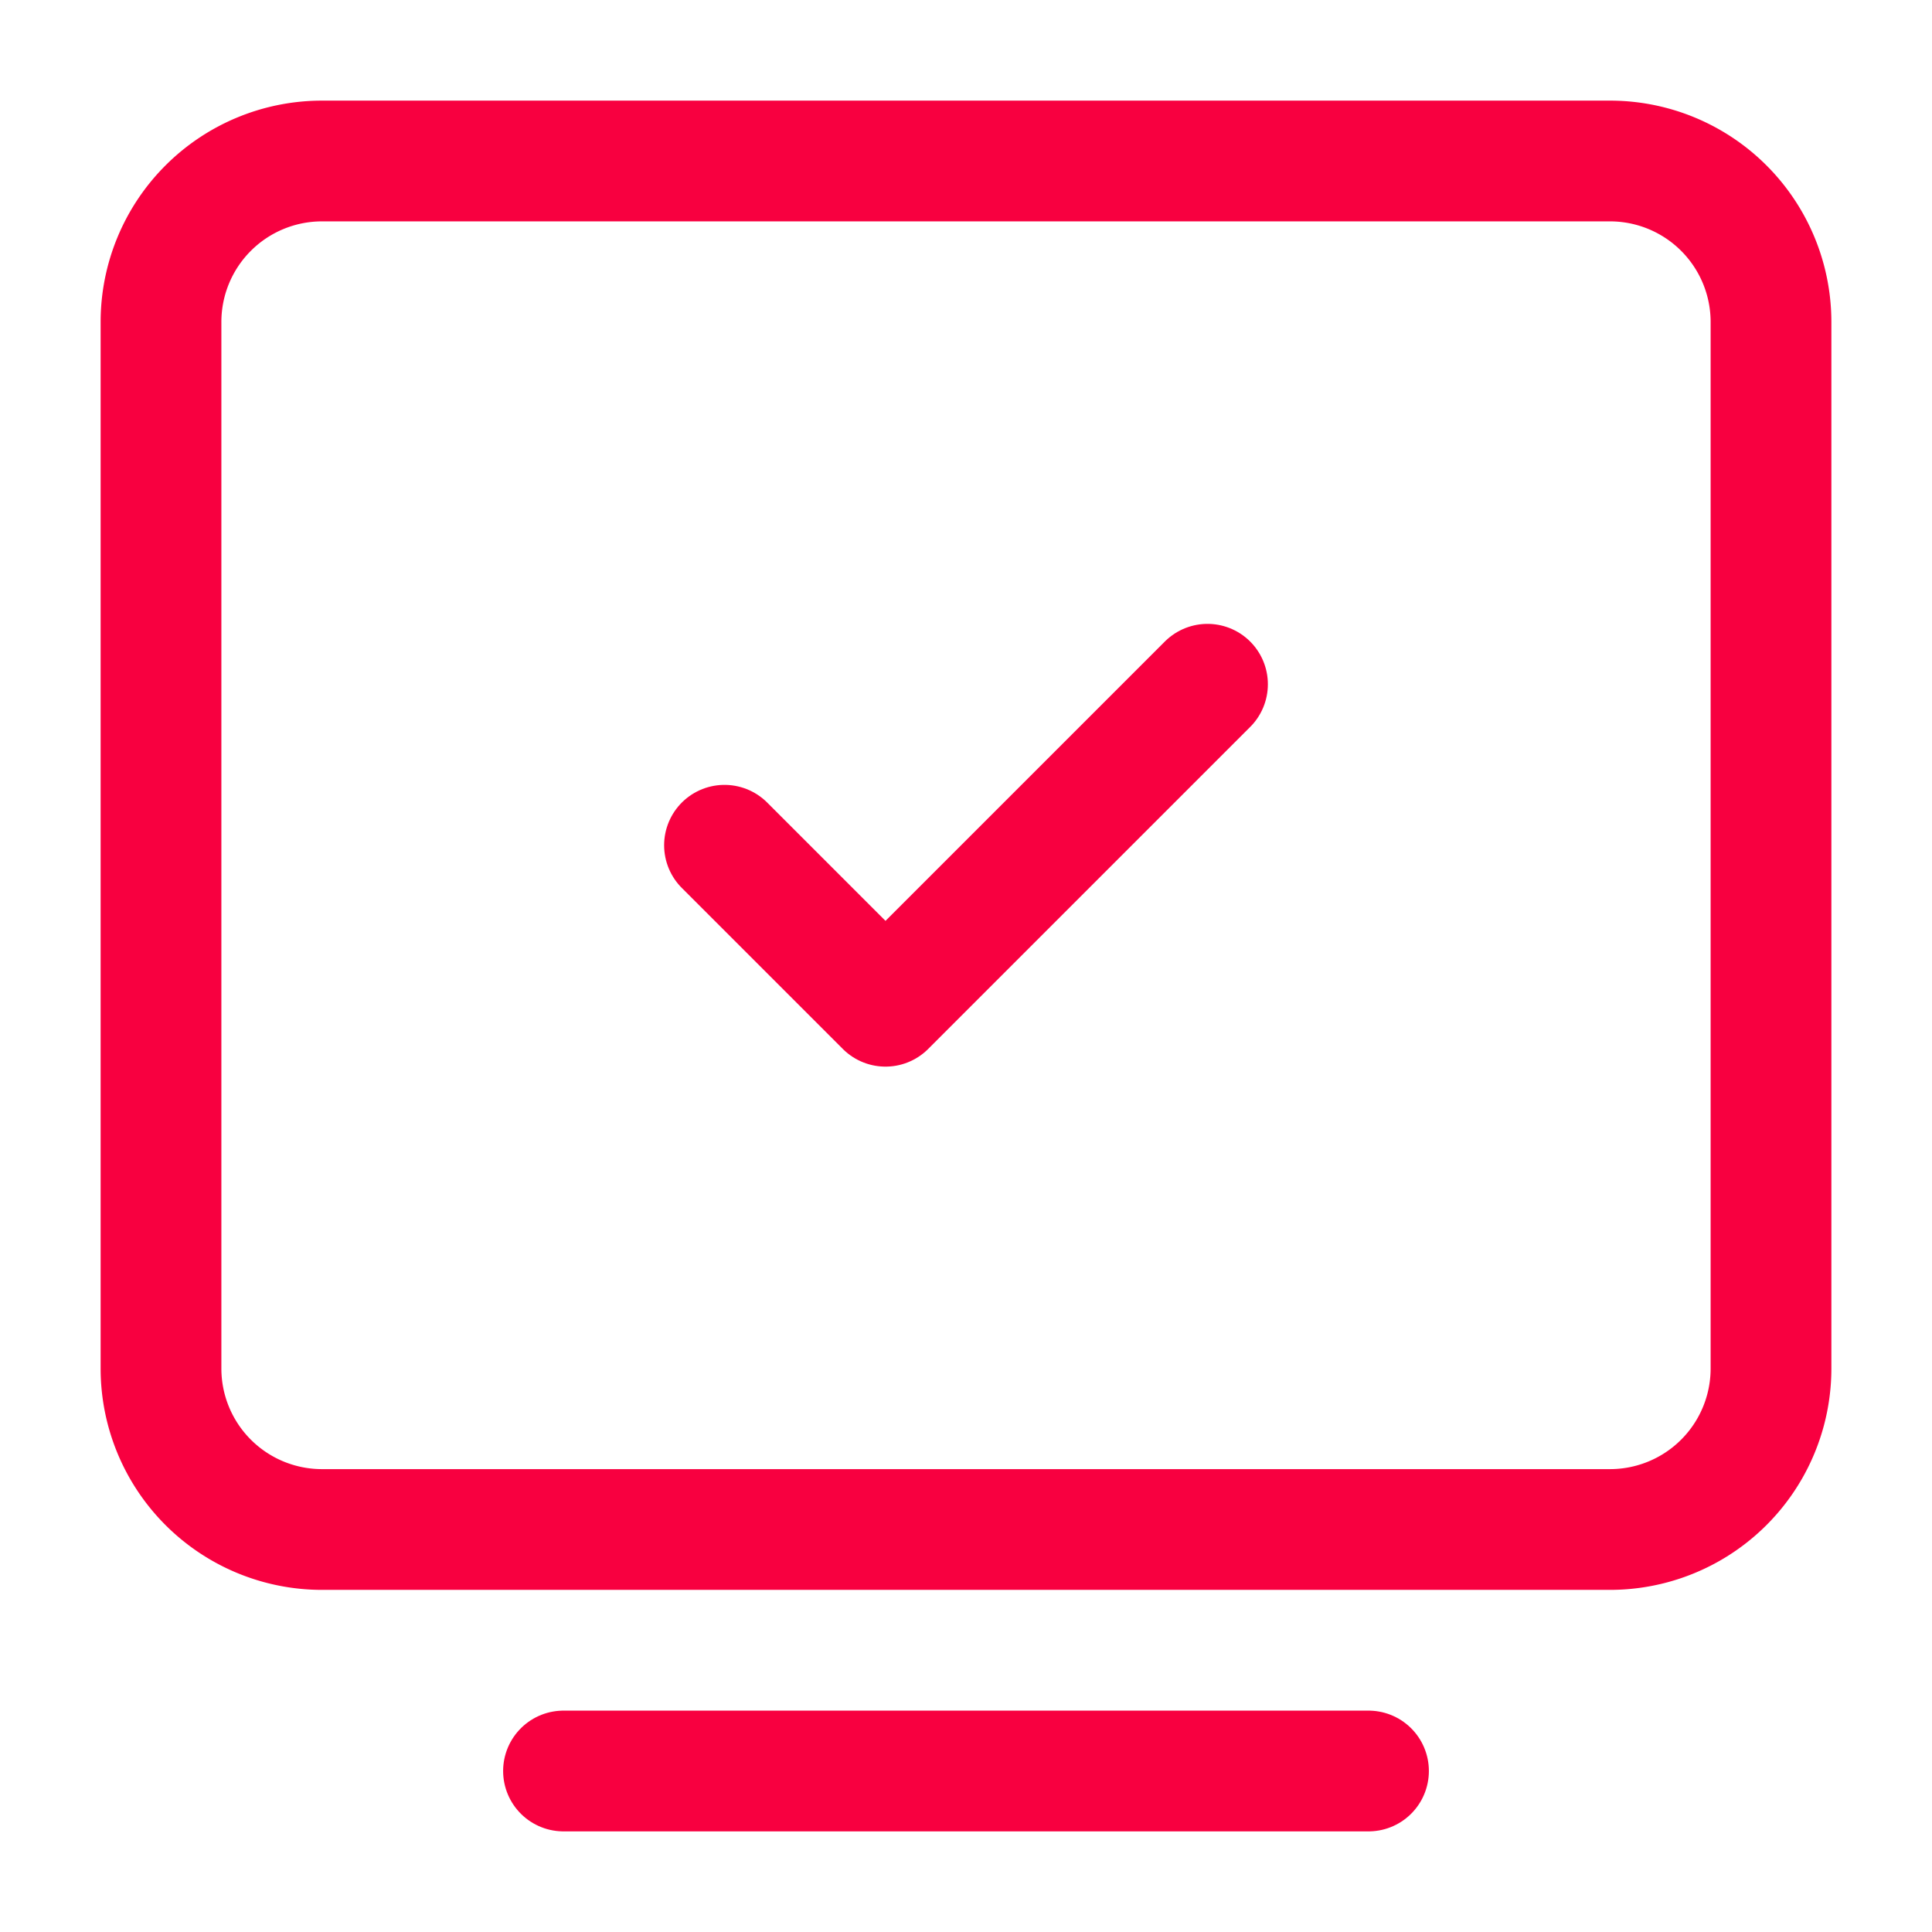 <?xml version="1.0" encoding="UTF-8"?>
<svg xmlns="http://www.w3.org/2000/svg" fill="none" stroke-width="1.5" viewBox="0 0 24 24">
  <path d="M7 22h10" stroke="#f80040" stroke-linecap="round" stroke-linejoin="round" class="stroke-000000"></path>
  <path d="M2 17V4a2 2 0 0 1 2-2h16a2 2 0 0 1 2 2v13a2 2 0 0 1-2 2H4a2 2 0 0 1-2-2Z" stroke="#f80040" class="stroke-000000"></path>
  <path d="m9 10.5 2 2 4-4" stroke="#f80040" stroke-linecap="round" stroke-linejoin="round" class="stroke-000000"></path>
</svg>
